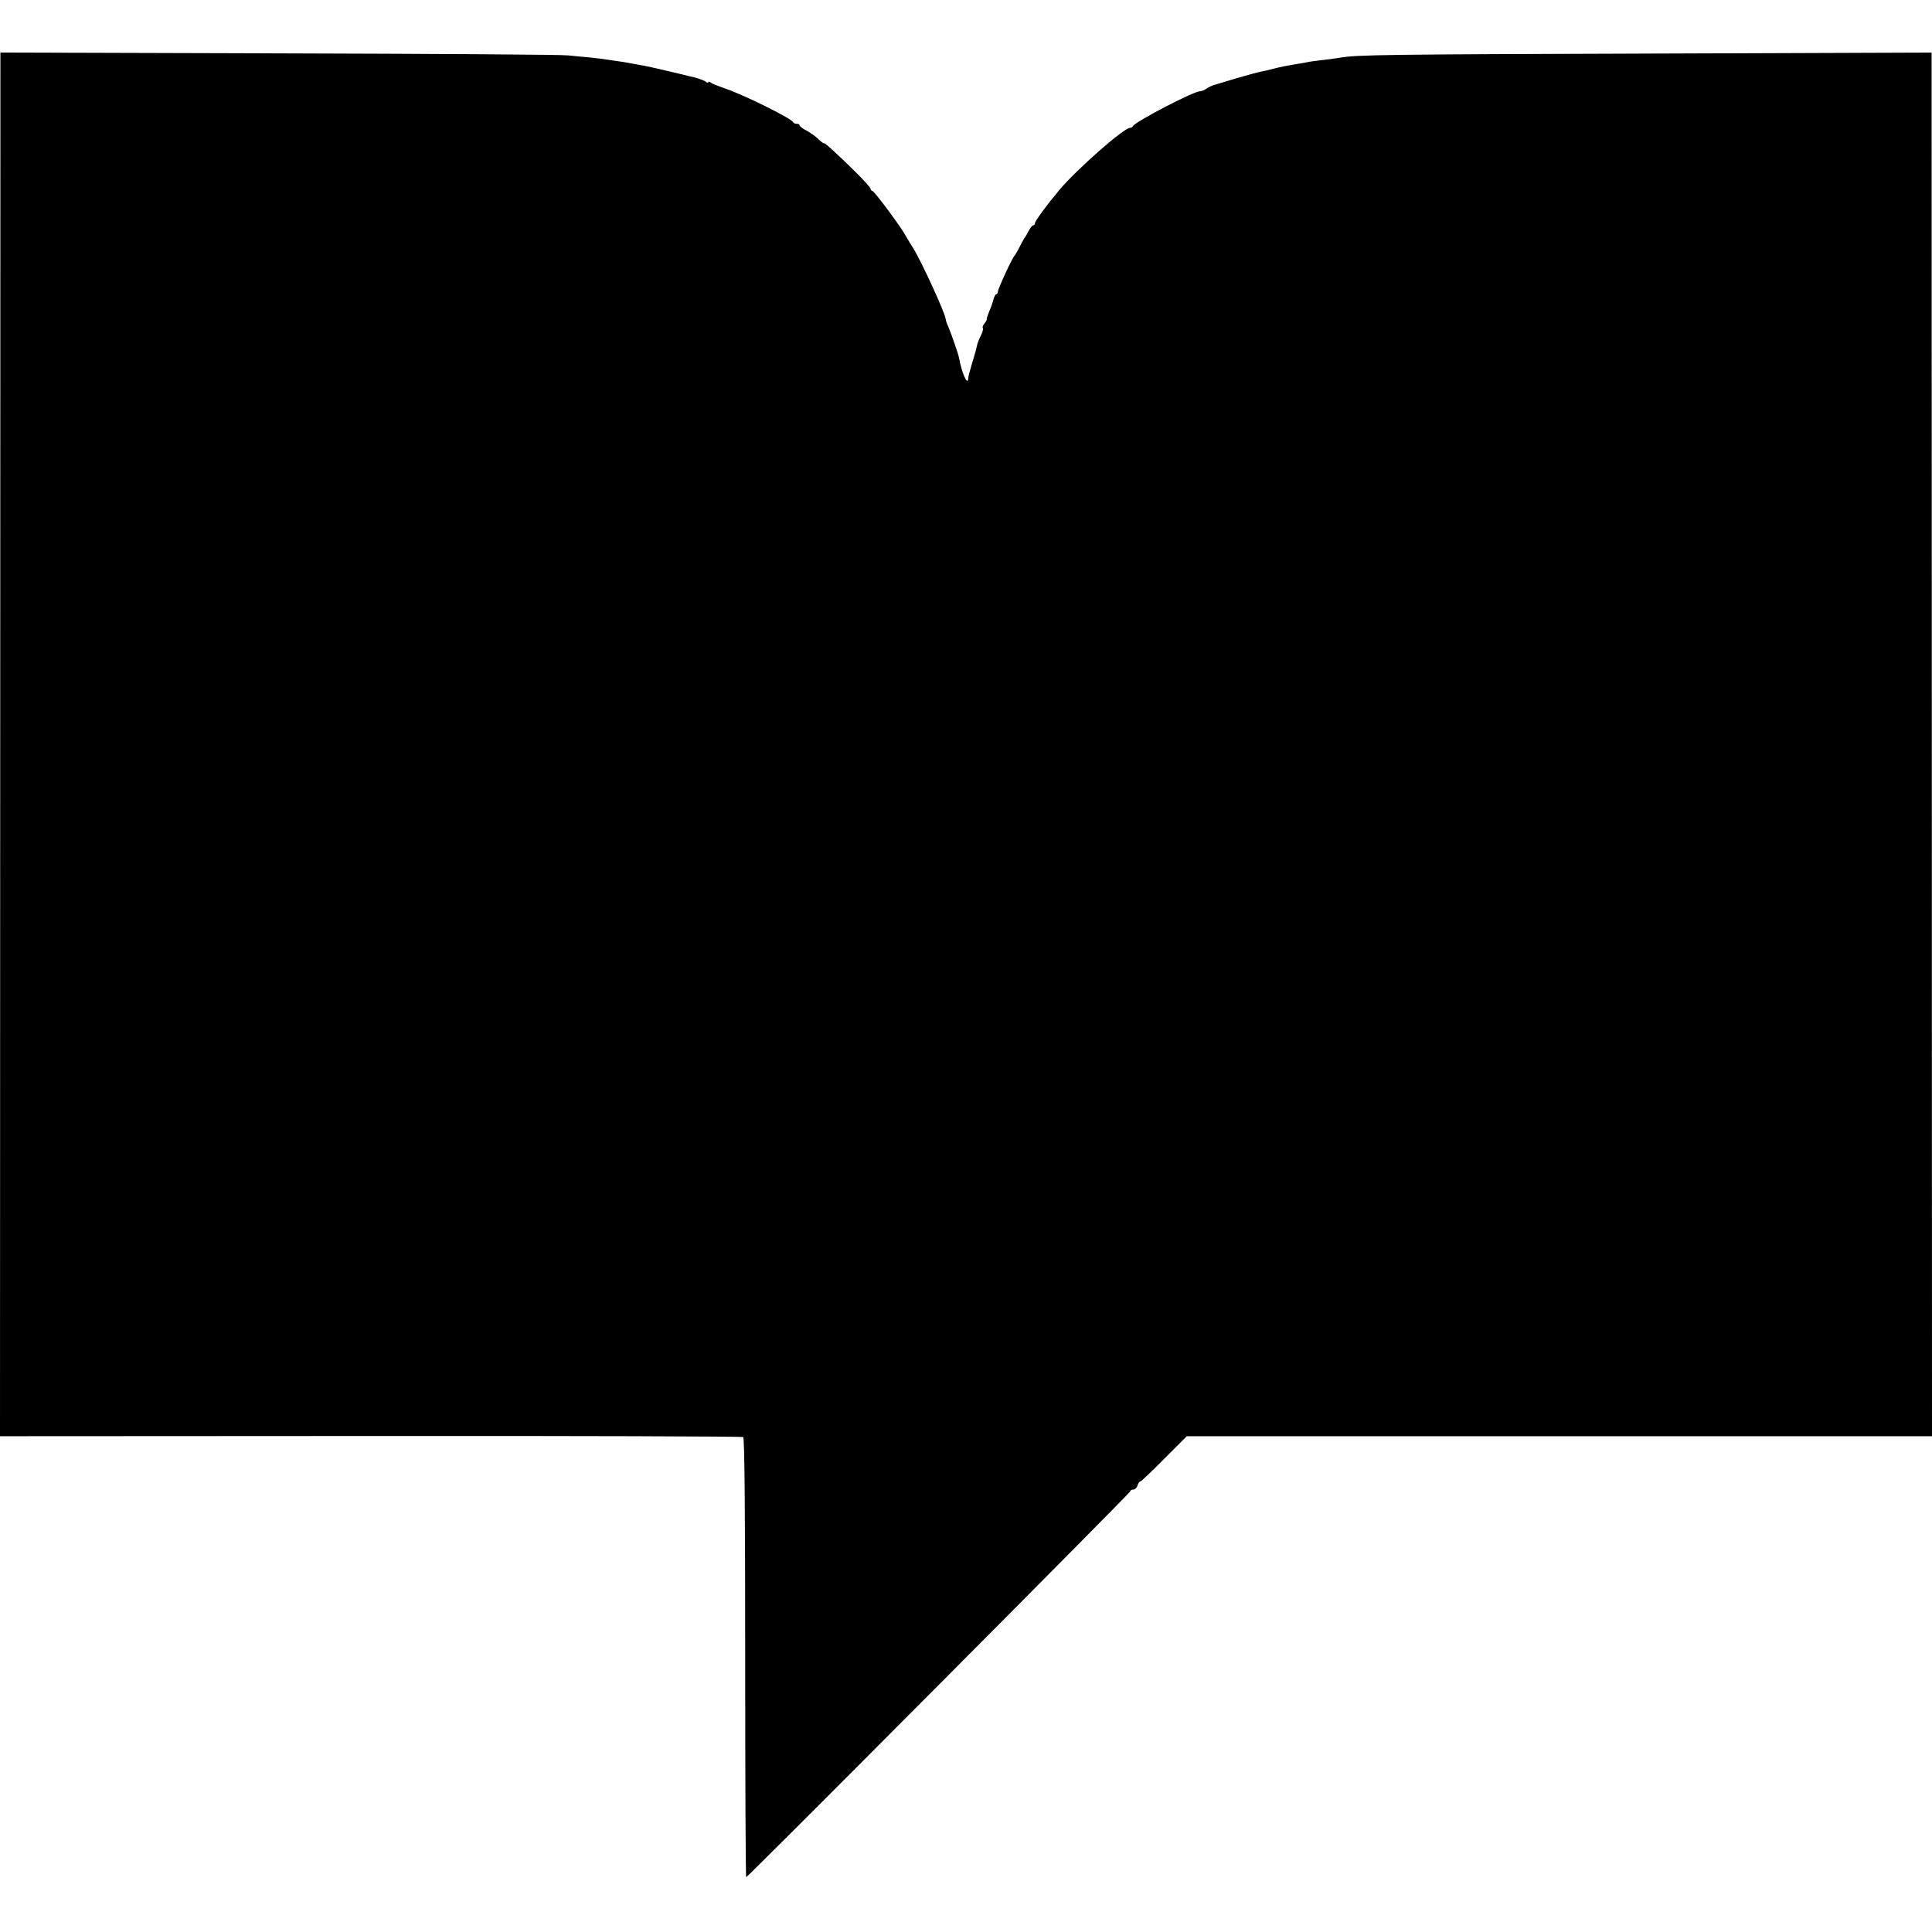 <?xml version="1.0" standalone="no"?>
<!DOCTYPE svg PUBLIC "-//W3C//DTD SVG 20010904//EN"
 "http://www.w3.org/TR/2001/REC-SVG-20010904/DTD/svg10.dtd">
<svg version="1.0" xmlns="http://www.w3.org/2000/svg"
 width="952pt" height="952pt" viewBox="0 0 952 952"
 preserveAspectRatio="xMidYMid meet">
<g transform="translate(0,952) scale(0.1,-0.1)"
fill="#000000" stroke="none">
<path d="M1 5852 l-1 -3409 1826 1 c1004 1 1830 -2 1836 -5 7 -4 10 -371 10
-1088 0 -594 2 -1081 5 -1081 7 0 1893 1894 1893 1902 0 5 6 8 14 8 8 0 18 9
21 20 3 11 10 20 14 20 4 0 57 50 118 112 l111 111 1836 0 1836 0 -1 3409 -1
3409 -1392 -5 c-1298 -4 -1441 -6 -1521 -20 -16 -3 -52 -7 -80 -11 -27 -3 -60
-7 -71 -9 -12 -3 -37 -7 -55 -10 -62 -10 -94 -17 -129 -26 -19 -5 -46 -11 -60
-14 -14 -2 -65 -17 -115 -31 -49 -15 -99 -30 -110 -33 -11 -3 -29 -11 -40 -19
-11 -7 -25 -13 -33 -13 -31 0 -321 -151 -330 -172 -2 -5 -8 -8 -14 -8 -30 0
-262 -204 -348 -306 -58 -69 -120 -153 -120 -163 0 -6 -4 -11 -8 -11 -5 0 -15
-12 -23 -27 -8 -16 -16 -30 -19 -33 -3 -3 -14 -23 -25 -45 -11 -22 -23 -42
-26 -45 -10 -8 -82 -164 -82 -177 0 -7 -4 -13 -8 -13 -4 0 -9 -10 -13 -23 -3
-13 -12 -40 -21 -60 -8 -20 -14 -38 -13 -40 2 -2 -3 -11 -11 -21 -8 -9 -11
-19 -8 -23 3 -3 -1 -19 -9 -35 -9 -17 -18 -40 -20 -51 -6 -28 -8 -32 -24 -87
-17 -58 -17 -57 -19 -76 -3 -38 -33 31 -46 106 -3 15 -39 120 -51 147 -8 17
-14 35 -14 40 0 24 -119 284 -159 348 -14 22 -32 52 -41 68 -26 46 -153 217
-162 217 -4 0 -8 4 -8 10 0 5 -36 45 -79 87 -88 87 -151 144 -151 137 0 -3
-12 6 -27 20 -14 14 -41 33 -60 43 -18 9 -33 21 -33 25 0 5 -6 8 -14 8 -8 0
-16 3 -18 8 -8 19 -256 141 -341 168 -28 10 -58 21 -64 27 -7 5 -13 6 -13 2 0
-4 -6 -3 -12 2 -11 9 -45 20 -84 28 -6 2 -49 12 -95 23 -46 11 -100 23 -119
27 -19 3 -44 8 -55 10 -11 2 -33 6 -50 9 -16 2 -50 7 -75 11 -25 4 -67 9 -95
12 -27 2 -75 7 -105 10 -30 4 -672 8 -1427 10 l-1371 4 -1 -3409z"/>
</g>
</svg>
